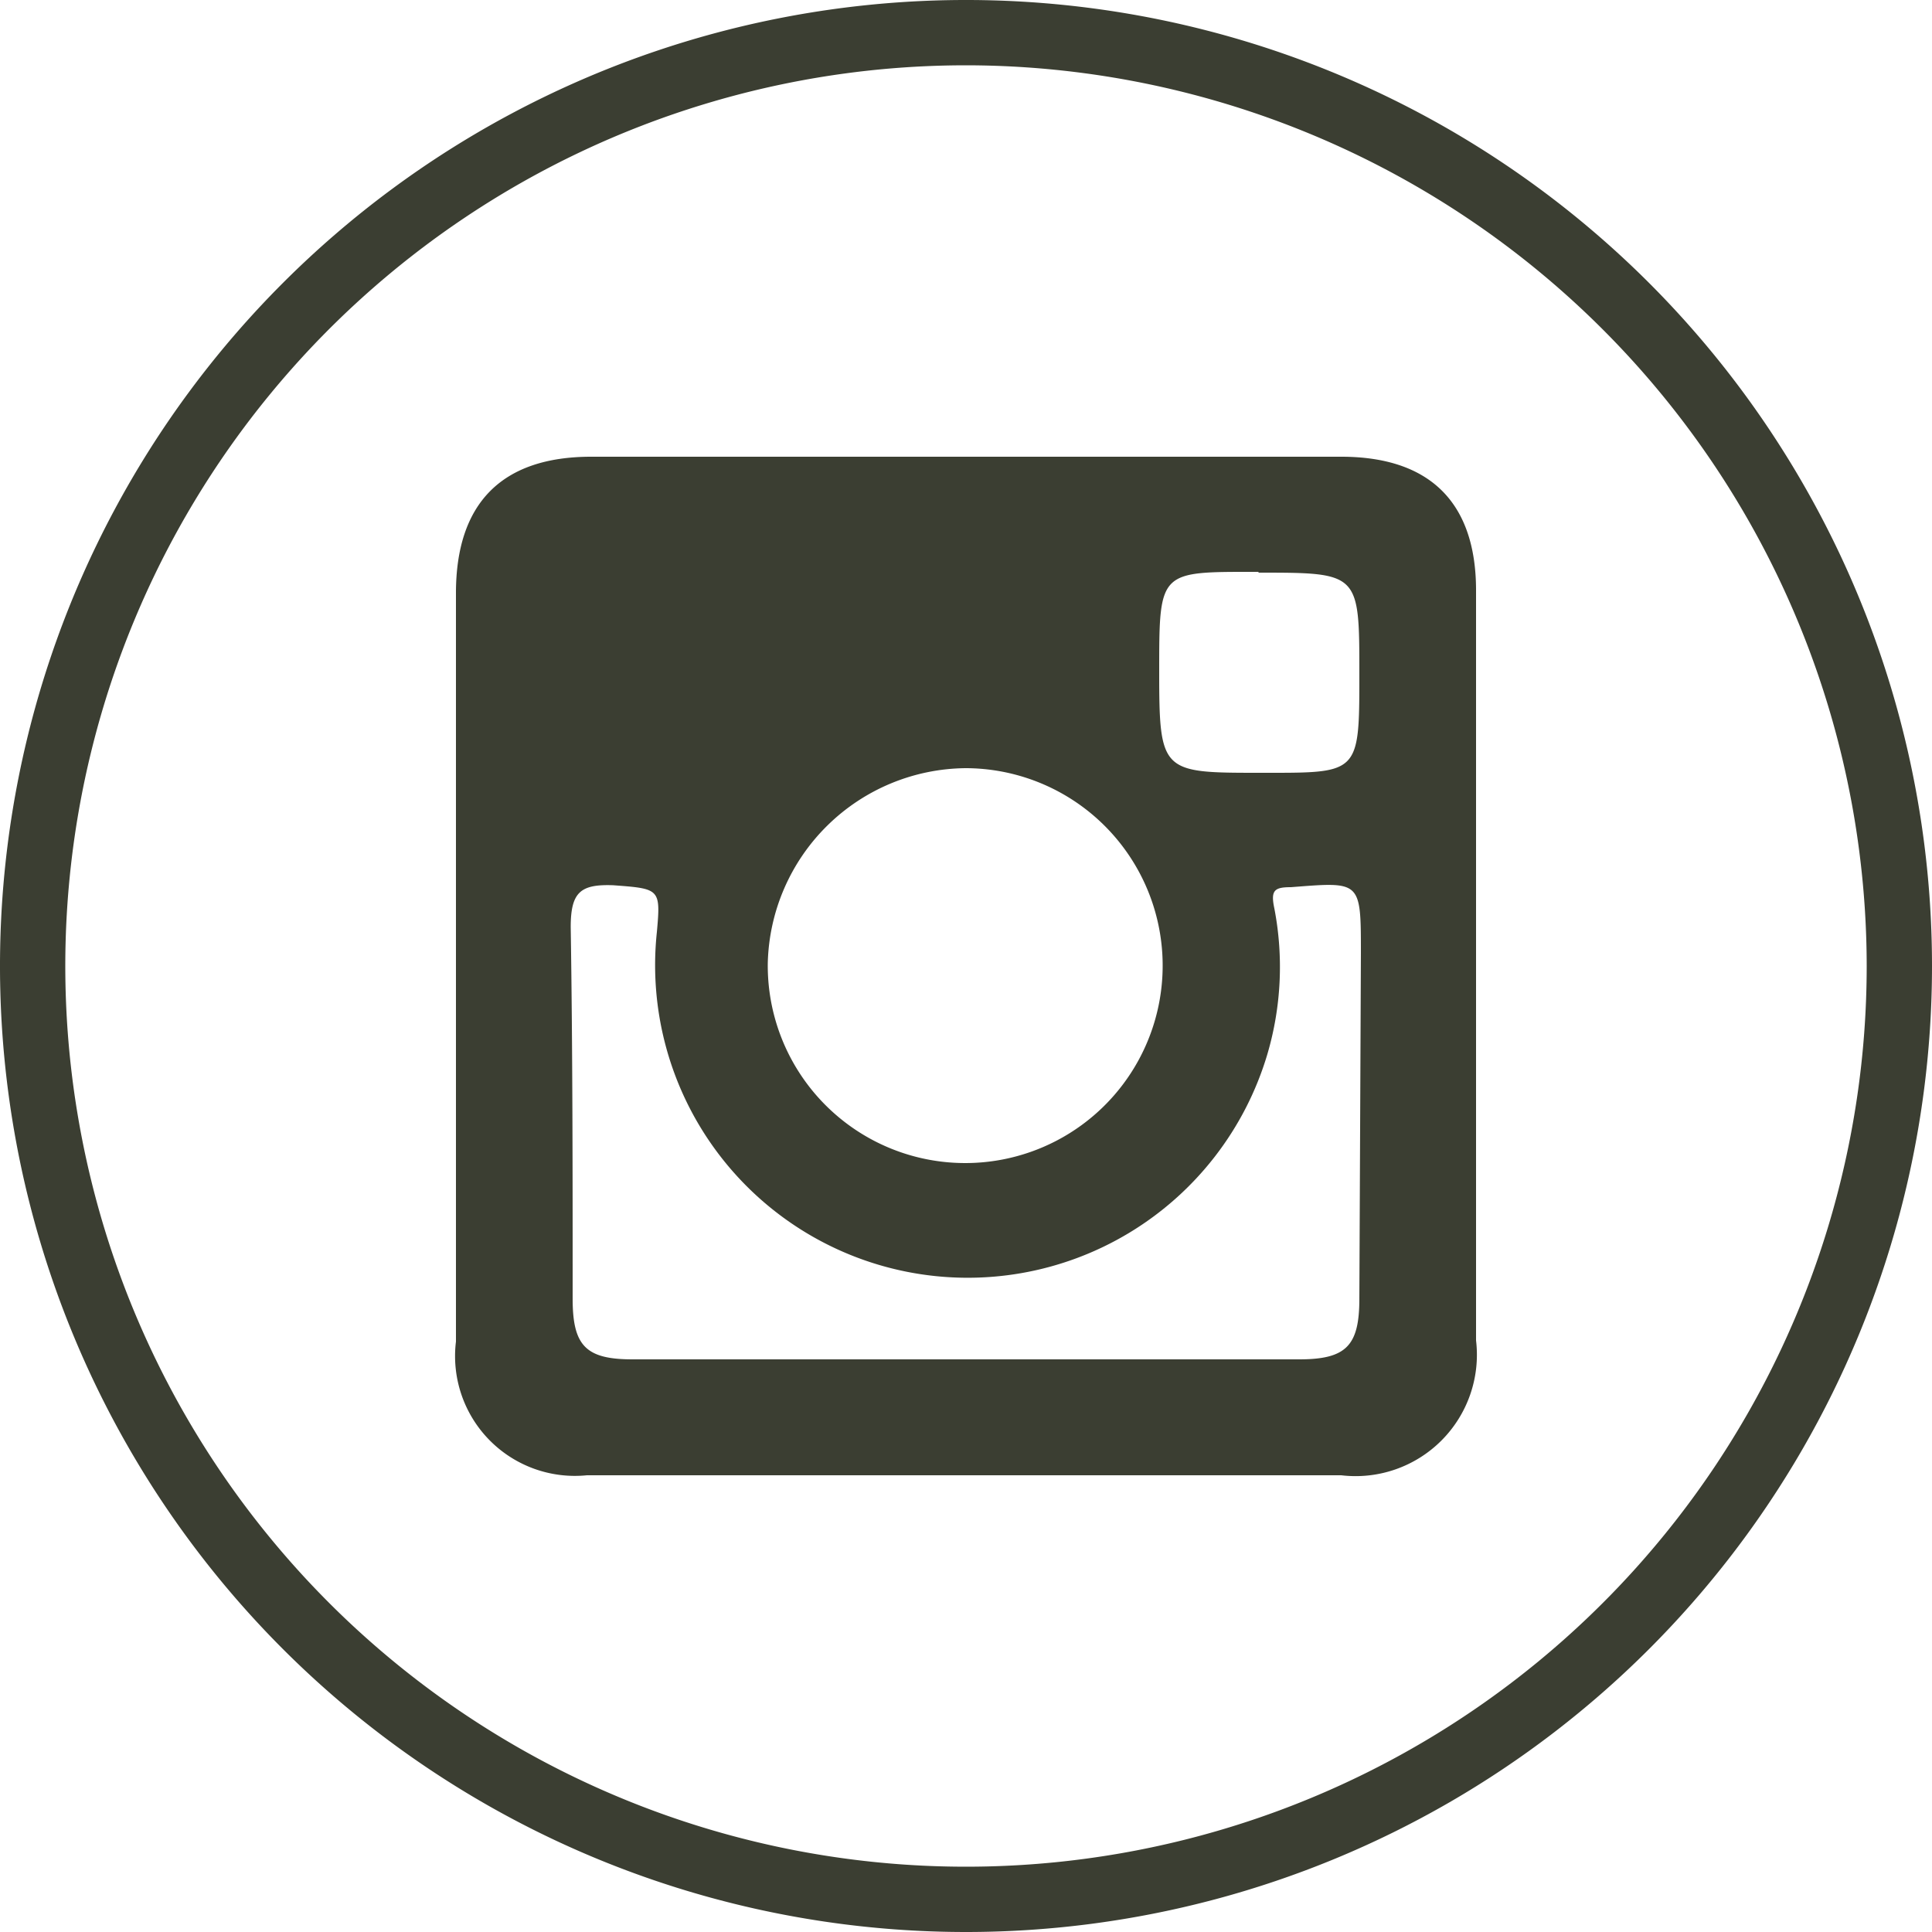 <svg xmlns="http://www.w3.org/2000/svg" viewBox="0 0 50 50"><defs><style>.cls-1,.cls-2{fill:#3b3e32;}.cls-1{fill-rule:evenodd;}</style></defs><g id="Layer_2" data-name="Layer 2"><g id="Layer_1-2" data-name="Layer 1"><path class="cls-1" d="M34.71,11.82H15.3c-2.31,0-3.5,1.2-3.5,3.53V34.72a3.1,3.1,0,0,0,3.39,3.46H34.71a3.14,3.14,0,0,0,3.49-3.49V15.28C38.2,13,37,11.82,34.71,11.82Zm-2.14,3c2.61,0,2.61,0,2.61,2.62s0,2.56-2.56,2.56S30,20,30,17.37,30,14.8,32.57,14.8ZM25,19.88a5.11,5.11,0,1,1-5.13,5.05A5.17,5.17,0,0,1,25,19.88ZM35.18,33.61c0,1.22-.34,1.57-1.56,1.57H16.37c-1.21,0-1.55-.35-1.55-1.57,0-3.18,0-6.41-.05-9.62,0-.91.26-1.11,1.1-1.08C17.08,23,17.1,23,17,24.12a8.09,8.09,0,0,0,15.8,3.16,8,8,0,0,0,.18-3.77c-.1-.47,0-.55.43-.55,1.81-.14,1.81-.18,1.81,1.71Z"/><path class="cls-2" d="M25,50A25,25,0,1,1,50,25,25,25,0,0,1,25,50ZM25,1.69A23.31,23.31,0,1,0,48.31,25,23.33,23.33,0,0,0,25,1.69Z"/></g></g></svg>